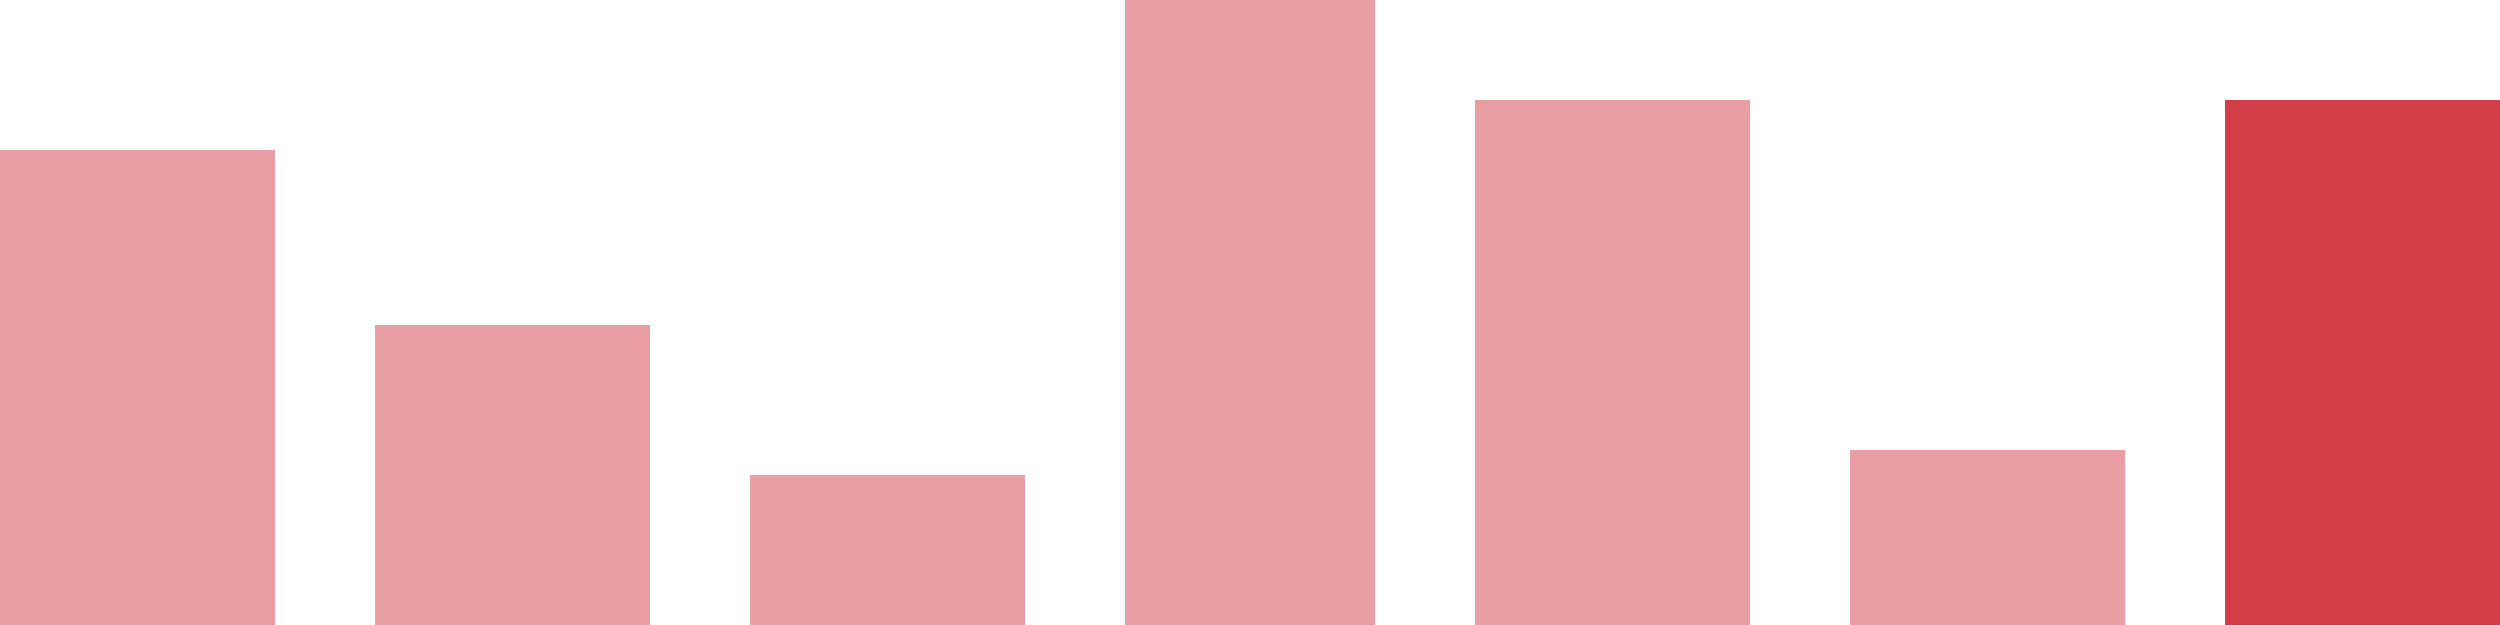 <svg width="100" height="25" viewBox="0 0 100 25" xmlns="http://www.w3.org/2000/svg"><rect x="0" y="6" width="11" height="19" fill="rgba(211, 63, 73, 0.5)"/><rect x="15" y="13" width="11" height="12" fill="rgba(211, 63, 73, 0.5)"/><rect x="30" y="19" width="11" height="6" fill="rgba(211, 63, 73, 0.5)"/><rect x="45" y="0" width="10" height="25" fill="rgba(211, 63, 73, 0.5)"/><rect x="59" y="4" width="11" height="21" fill="rgba(211, 63, 73, 0.5)"/><rect x="74" y="18" width="11" height="7" fill="rgba(211, 63, 73, 0.5)"/><rect x="89" y="4" width="11" height="21" fill="#d33f49"/></svg>